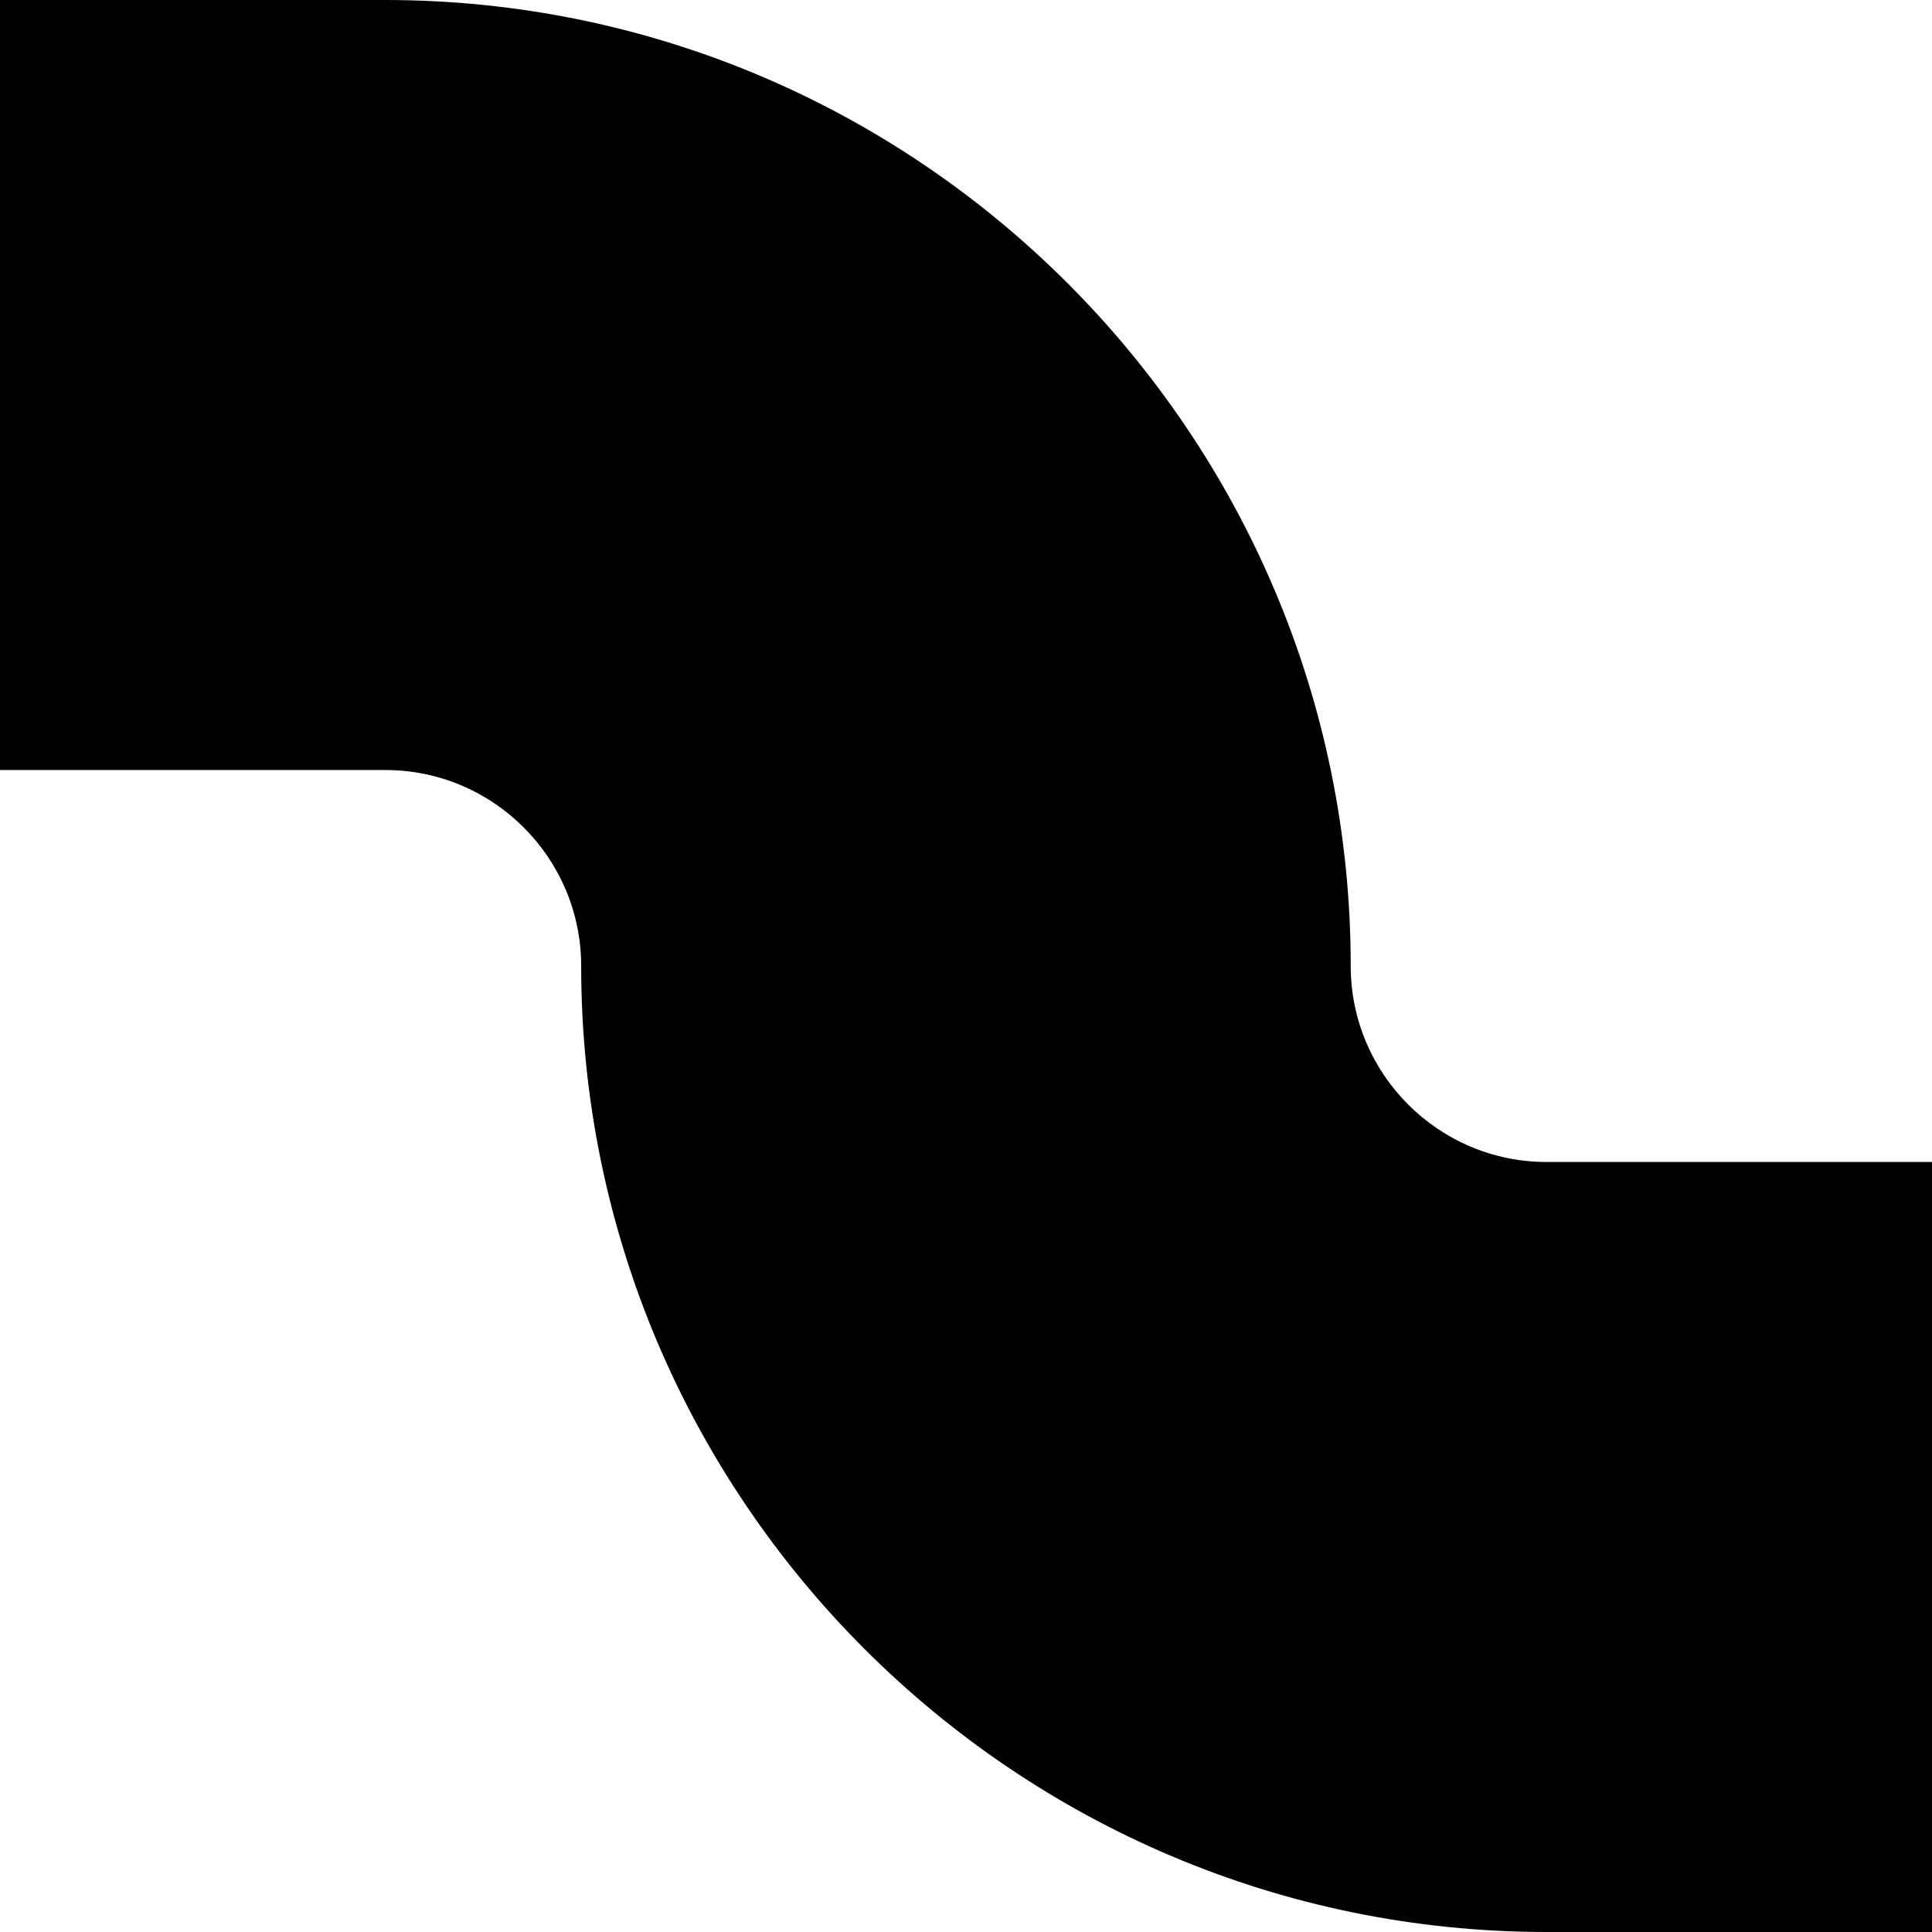 <svg width="125" height="125" viewBox="0 0 125 125" fill="none" xmlns="http://www.w3.org/2000/svg">
<path d="M100.064 75.18C93.076 75.18 87.391 69.492 87.391 62.5C87.391 28.035 59.369 0 24.921 0H0V49.82H24.928C31.917 49.82 37.602 55.508 37.602 62.5C37.602 96.965 65.624 125 100.072 125H125V75.18H100.072H100.064Z" fill="black"/>
</svg>
